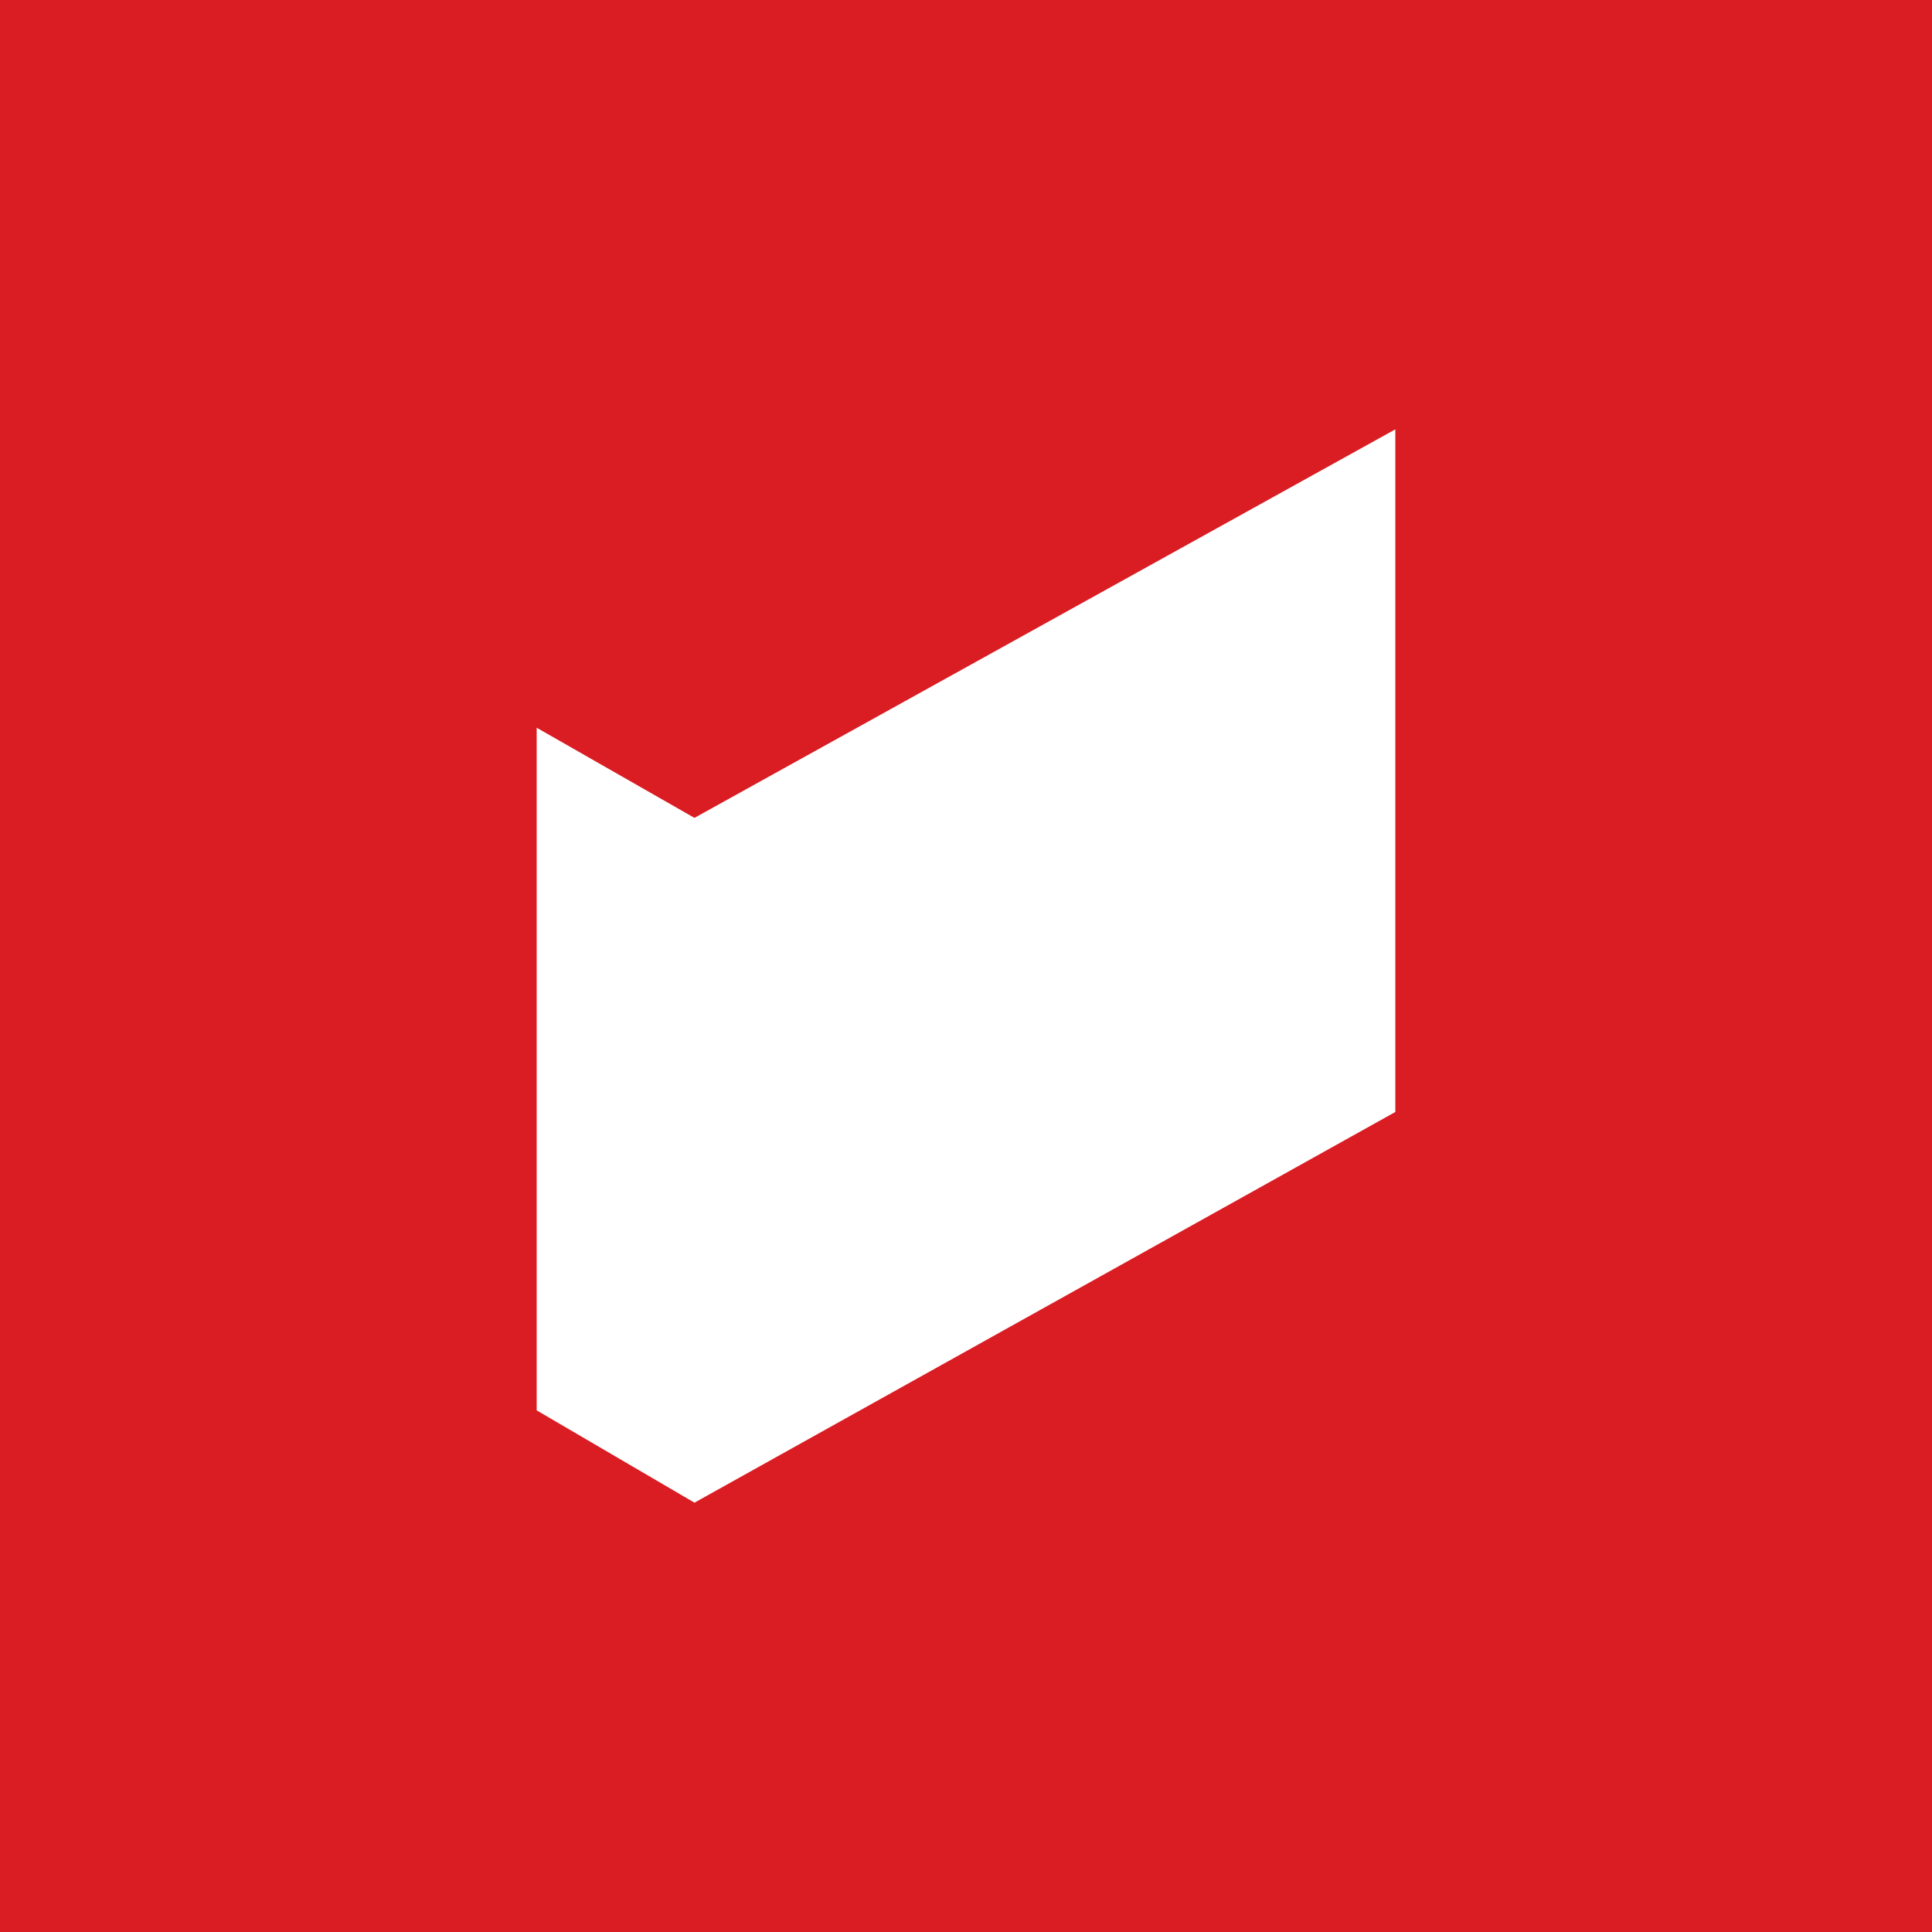 <!-- by TradingView --><svg xmlns="http://www.w3.org/2000/svg" width="18" height="18"><path fill="#DA1C23" d="M0 0h18v18H0z"/><path d="M6.47 7.62L5 6.78v6.36l1.47.86L13 10.36V4L6.47 7.62z" fill="#fff"/></svg>